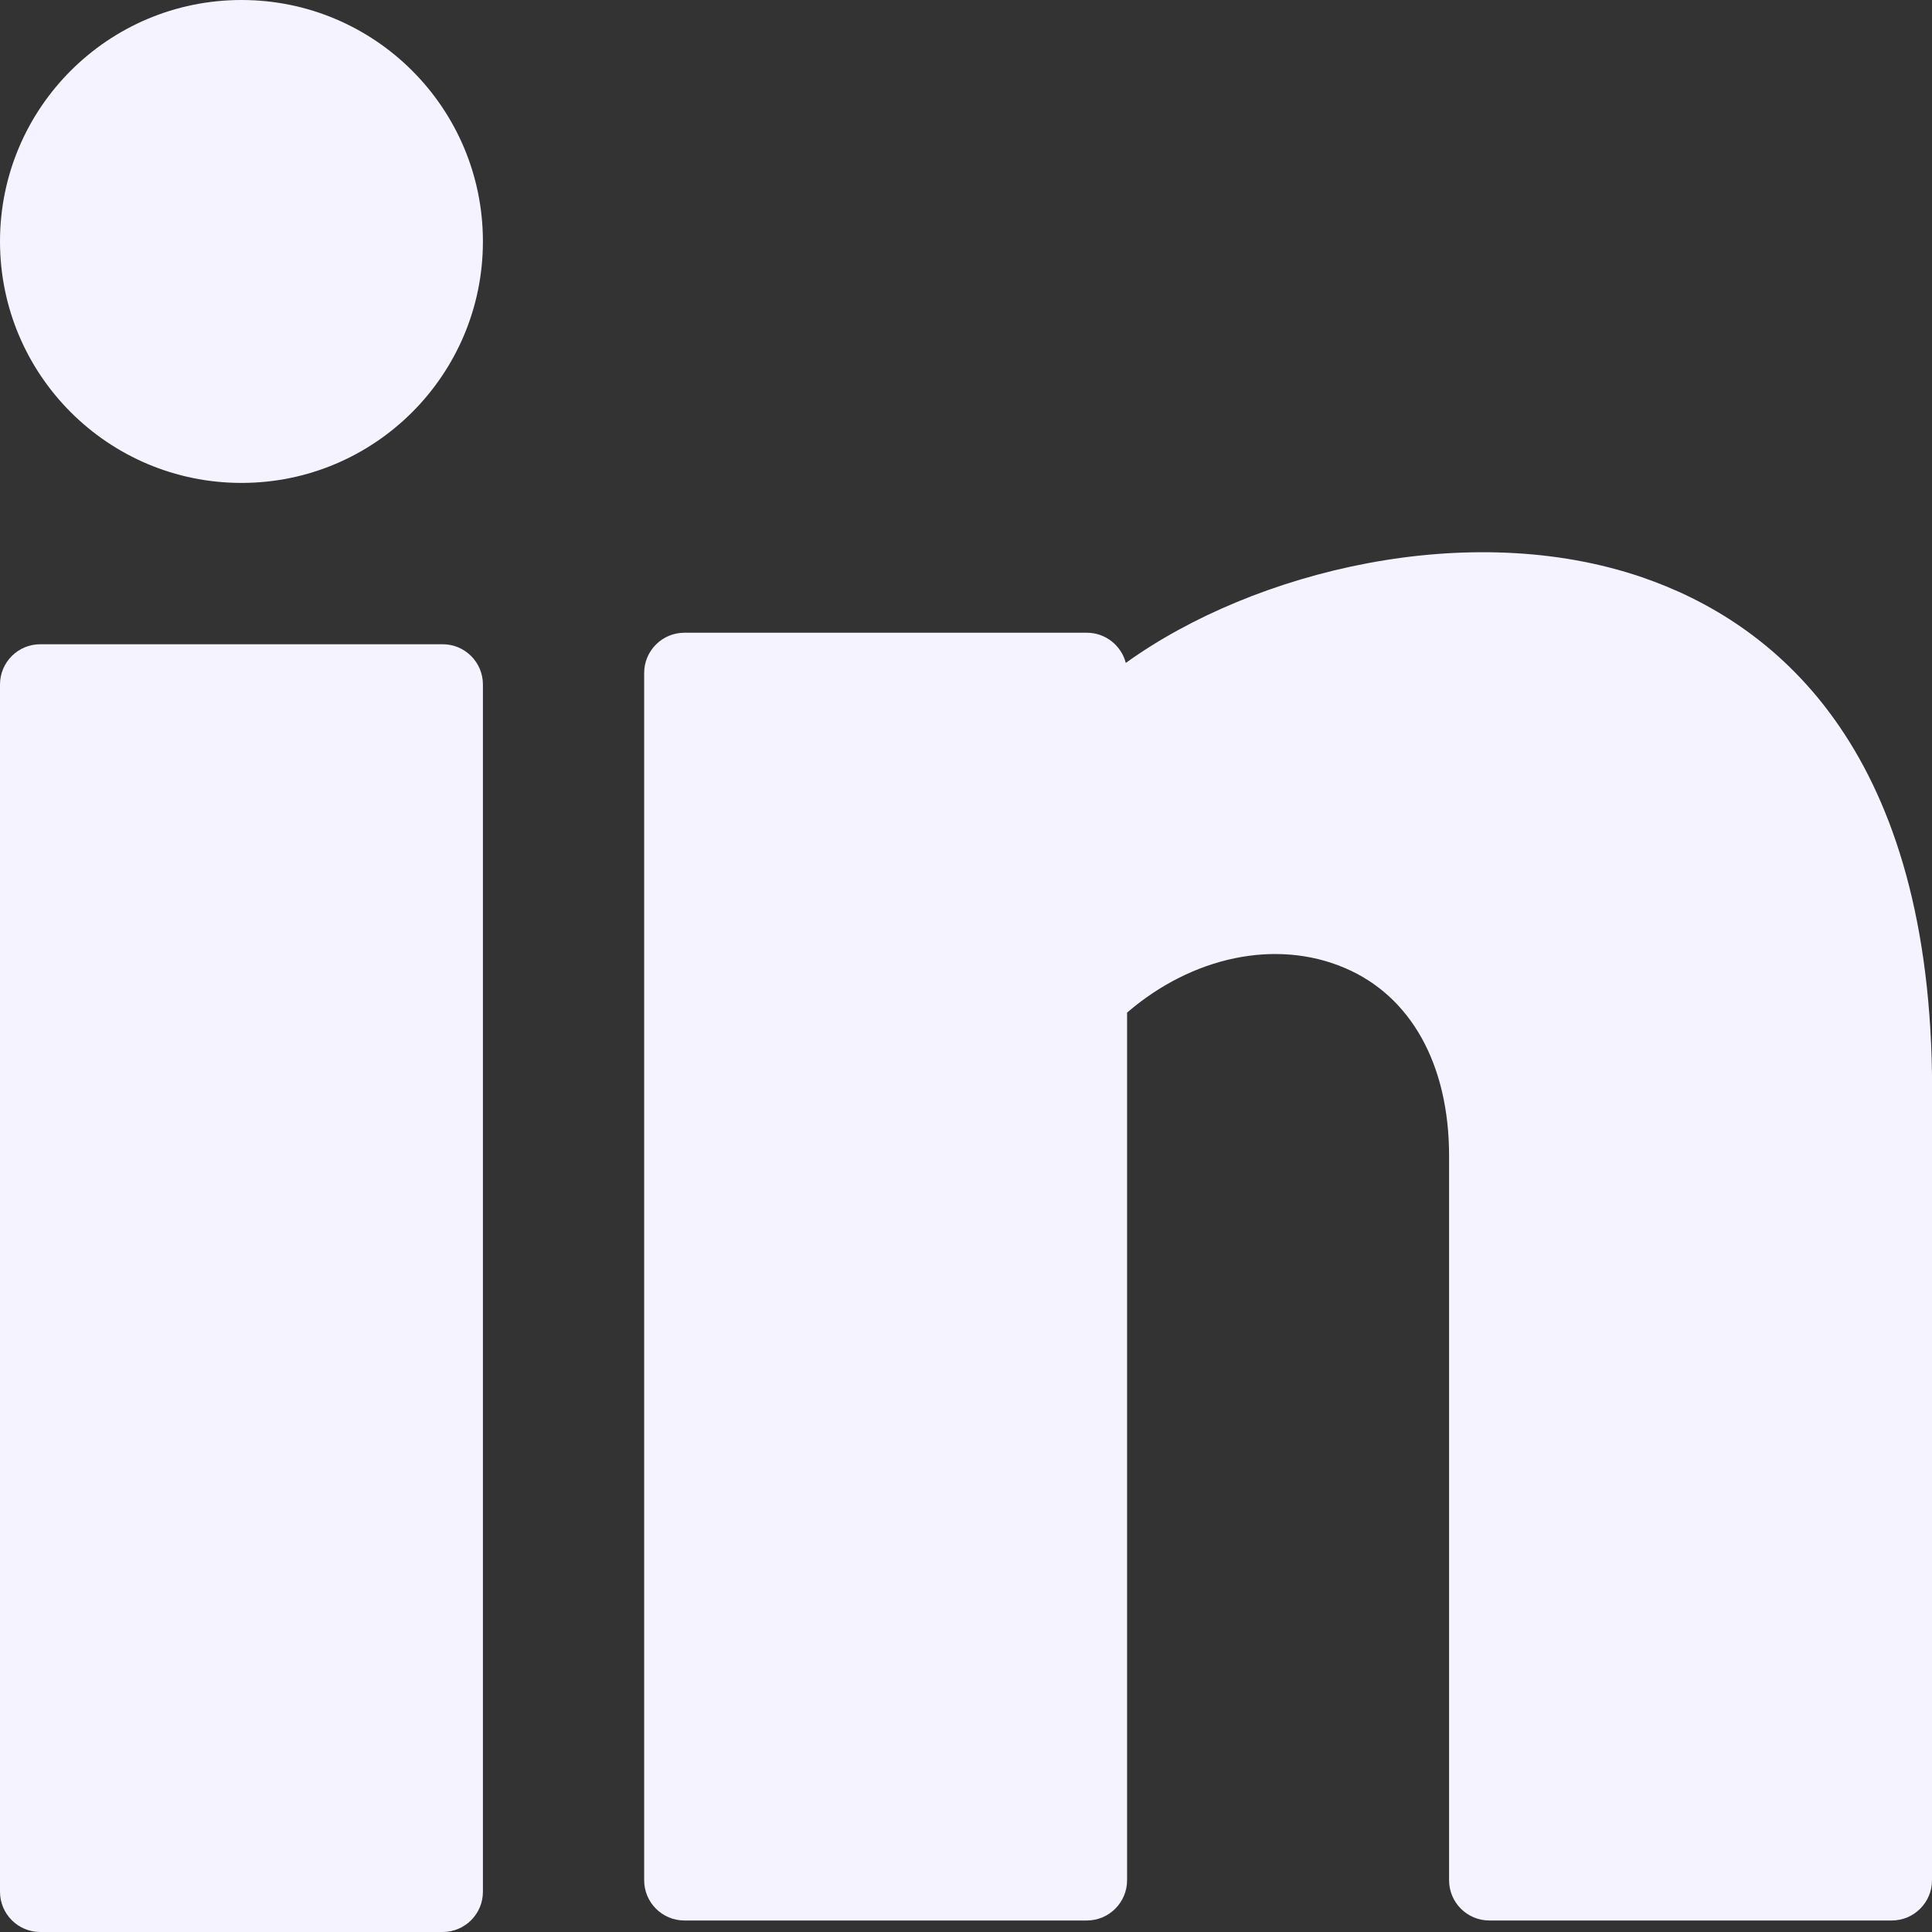 <svg width="24" height="24" viewBox="0 0 24 24" fill="none" xmlns="http://www.w3.org/2000/svg">
<rect x="0" y="0" width="24" height="24" fill="#333333" stroke="none"/>
<path d="M3 5.999C4.656 5.999 5.999 4.656 5.999 2.999C5.999 1.343 4.656 0 3 0C1.343 0 0 1.343 0 2.999C0 4.656 1.343 5.999 3 5.999Z" fill="#F4F3FF"/>
<path d="M5.499 8.003H0.5C0.224 8.003 0 8.227 0 8.503V23.5C0 23.776 0.224 24 0.5 24H5.499C5.775 24 5.999 23.776 5.999 23.5V8.503C5.999 8.227 5.775 8.003 5.499 8.003Z" fill="#F4F3FF"/>
<path d="M20.398 7.171C18.261 6.439 15.588 7.082 13.985 8.235C13.93 8.02 13.734 7.86 13.501 7.86H8.502C8.226 7.86 8.002 8.084 8.002 8.36V23.357C8.002 23.633 8.226 23.857 8.502 23.857H13.501C13.777 23.857 14.001 23.633 14.001 23.357V12.579C14.809 11.883 15.85 11.661 16.702 12.023C17.528 12.372 18.001 13.224 18.001 14.359V23.357C18.001 23.633 18.225 23.857 18.501 23.857H23.5C23.776 23.857 24 23.633 24 23.357V13.352C23.943 9.244 22.011 7.723 20.398 7.171Z" fill="#F4F3FF"/>
</svg>
